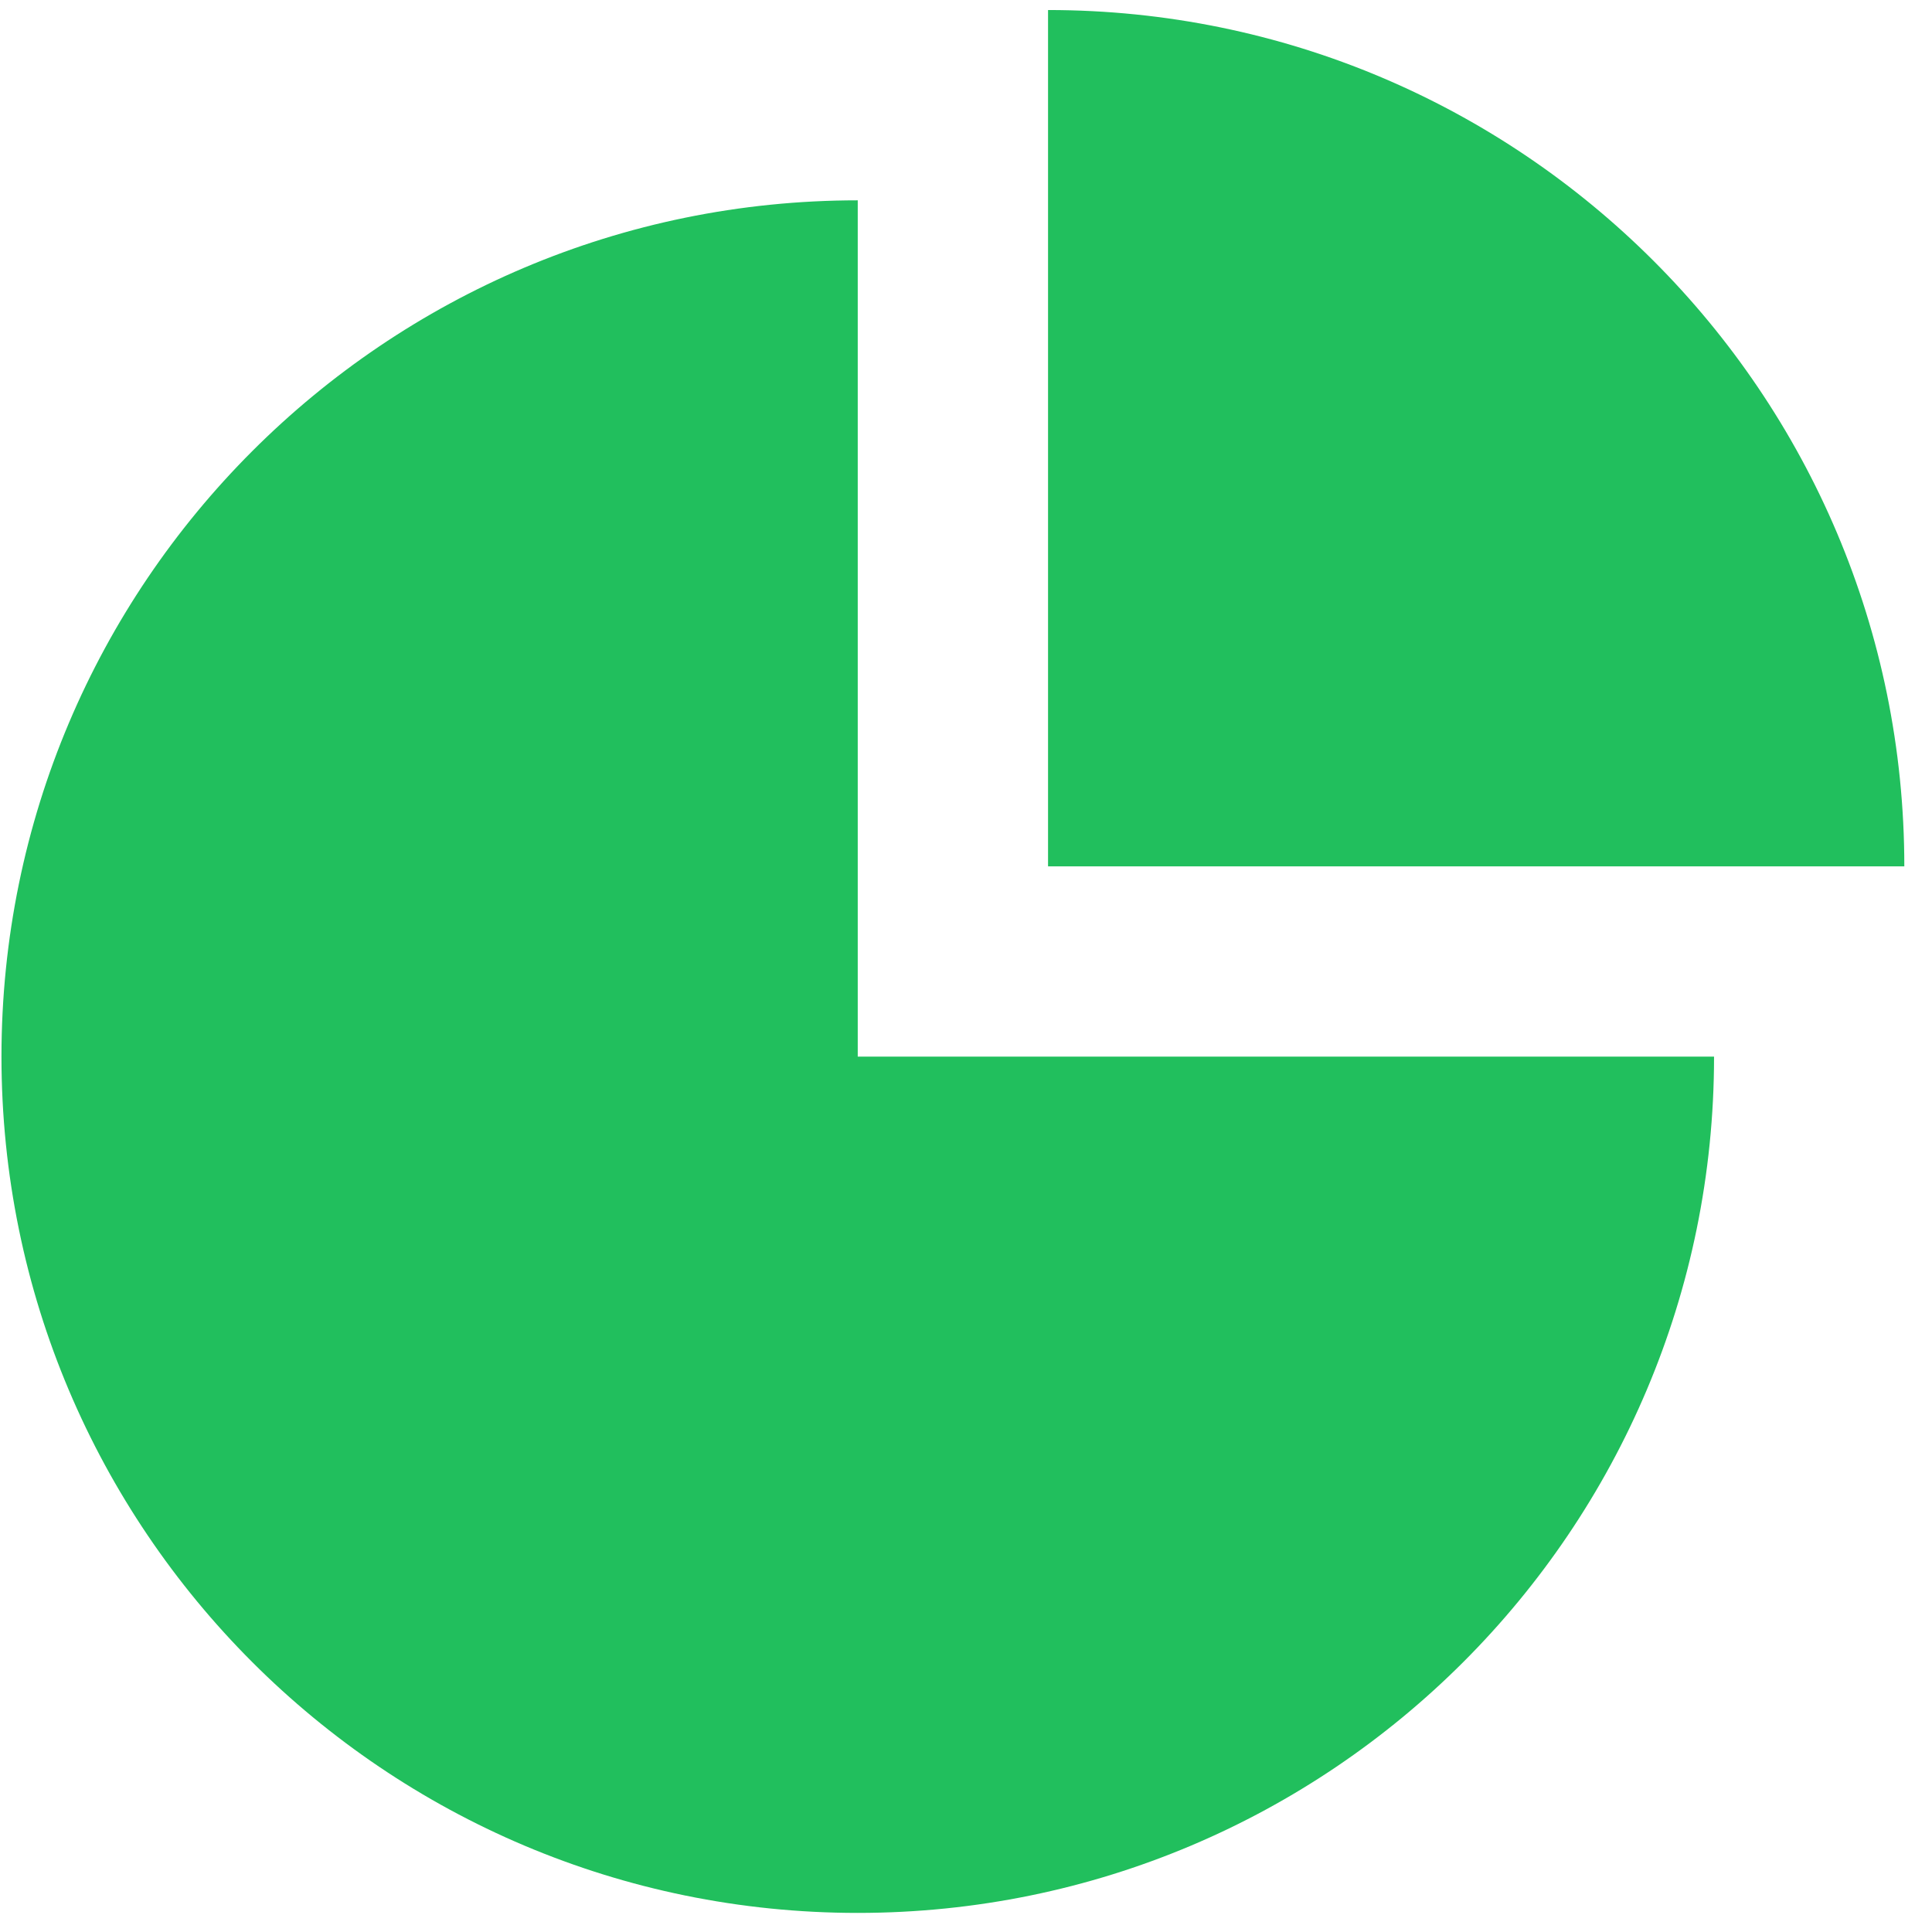 <svg width="58" height="58" viewBox="0 0 58 58" fill="none" xmlns="http://www.w3.org/2000/svg">
<path d="M31.463 0.301V26.008H57.169C57.169 11.81 45.66 0.301 31.463 0.301ZM25.75 6.014C11.553 6.014 0.044 17.523 0.044 31.72C0.044 45.918 11.553 57.427 25.75 57.427C39.948 57.427 51.457 45.918 51.457 31.72H25.75V6.014Z" fill="#21BF5D"/>
</svg>
